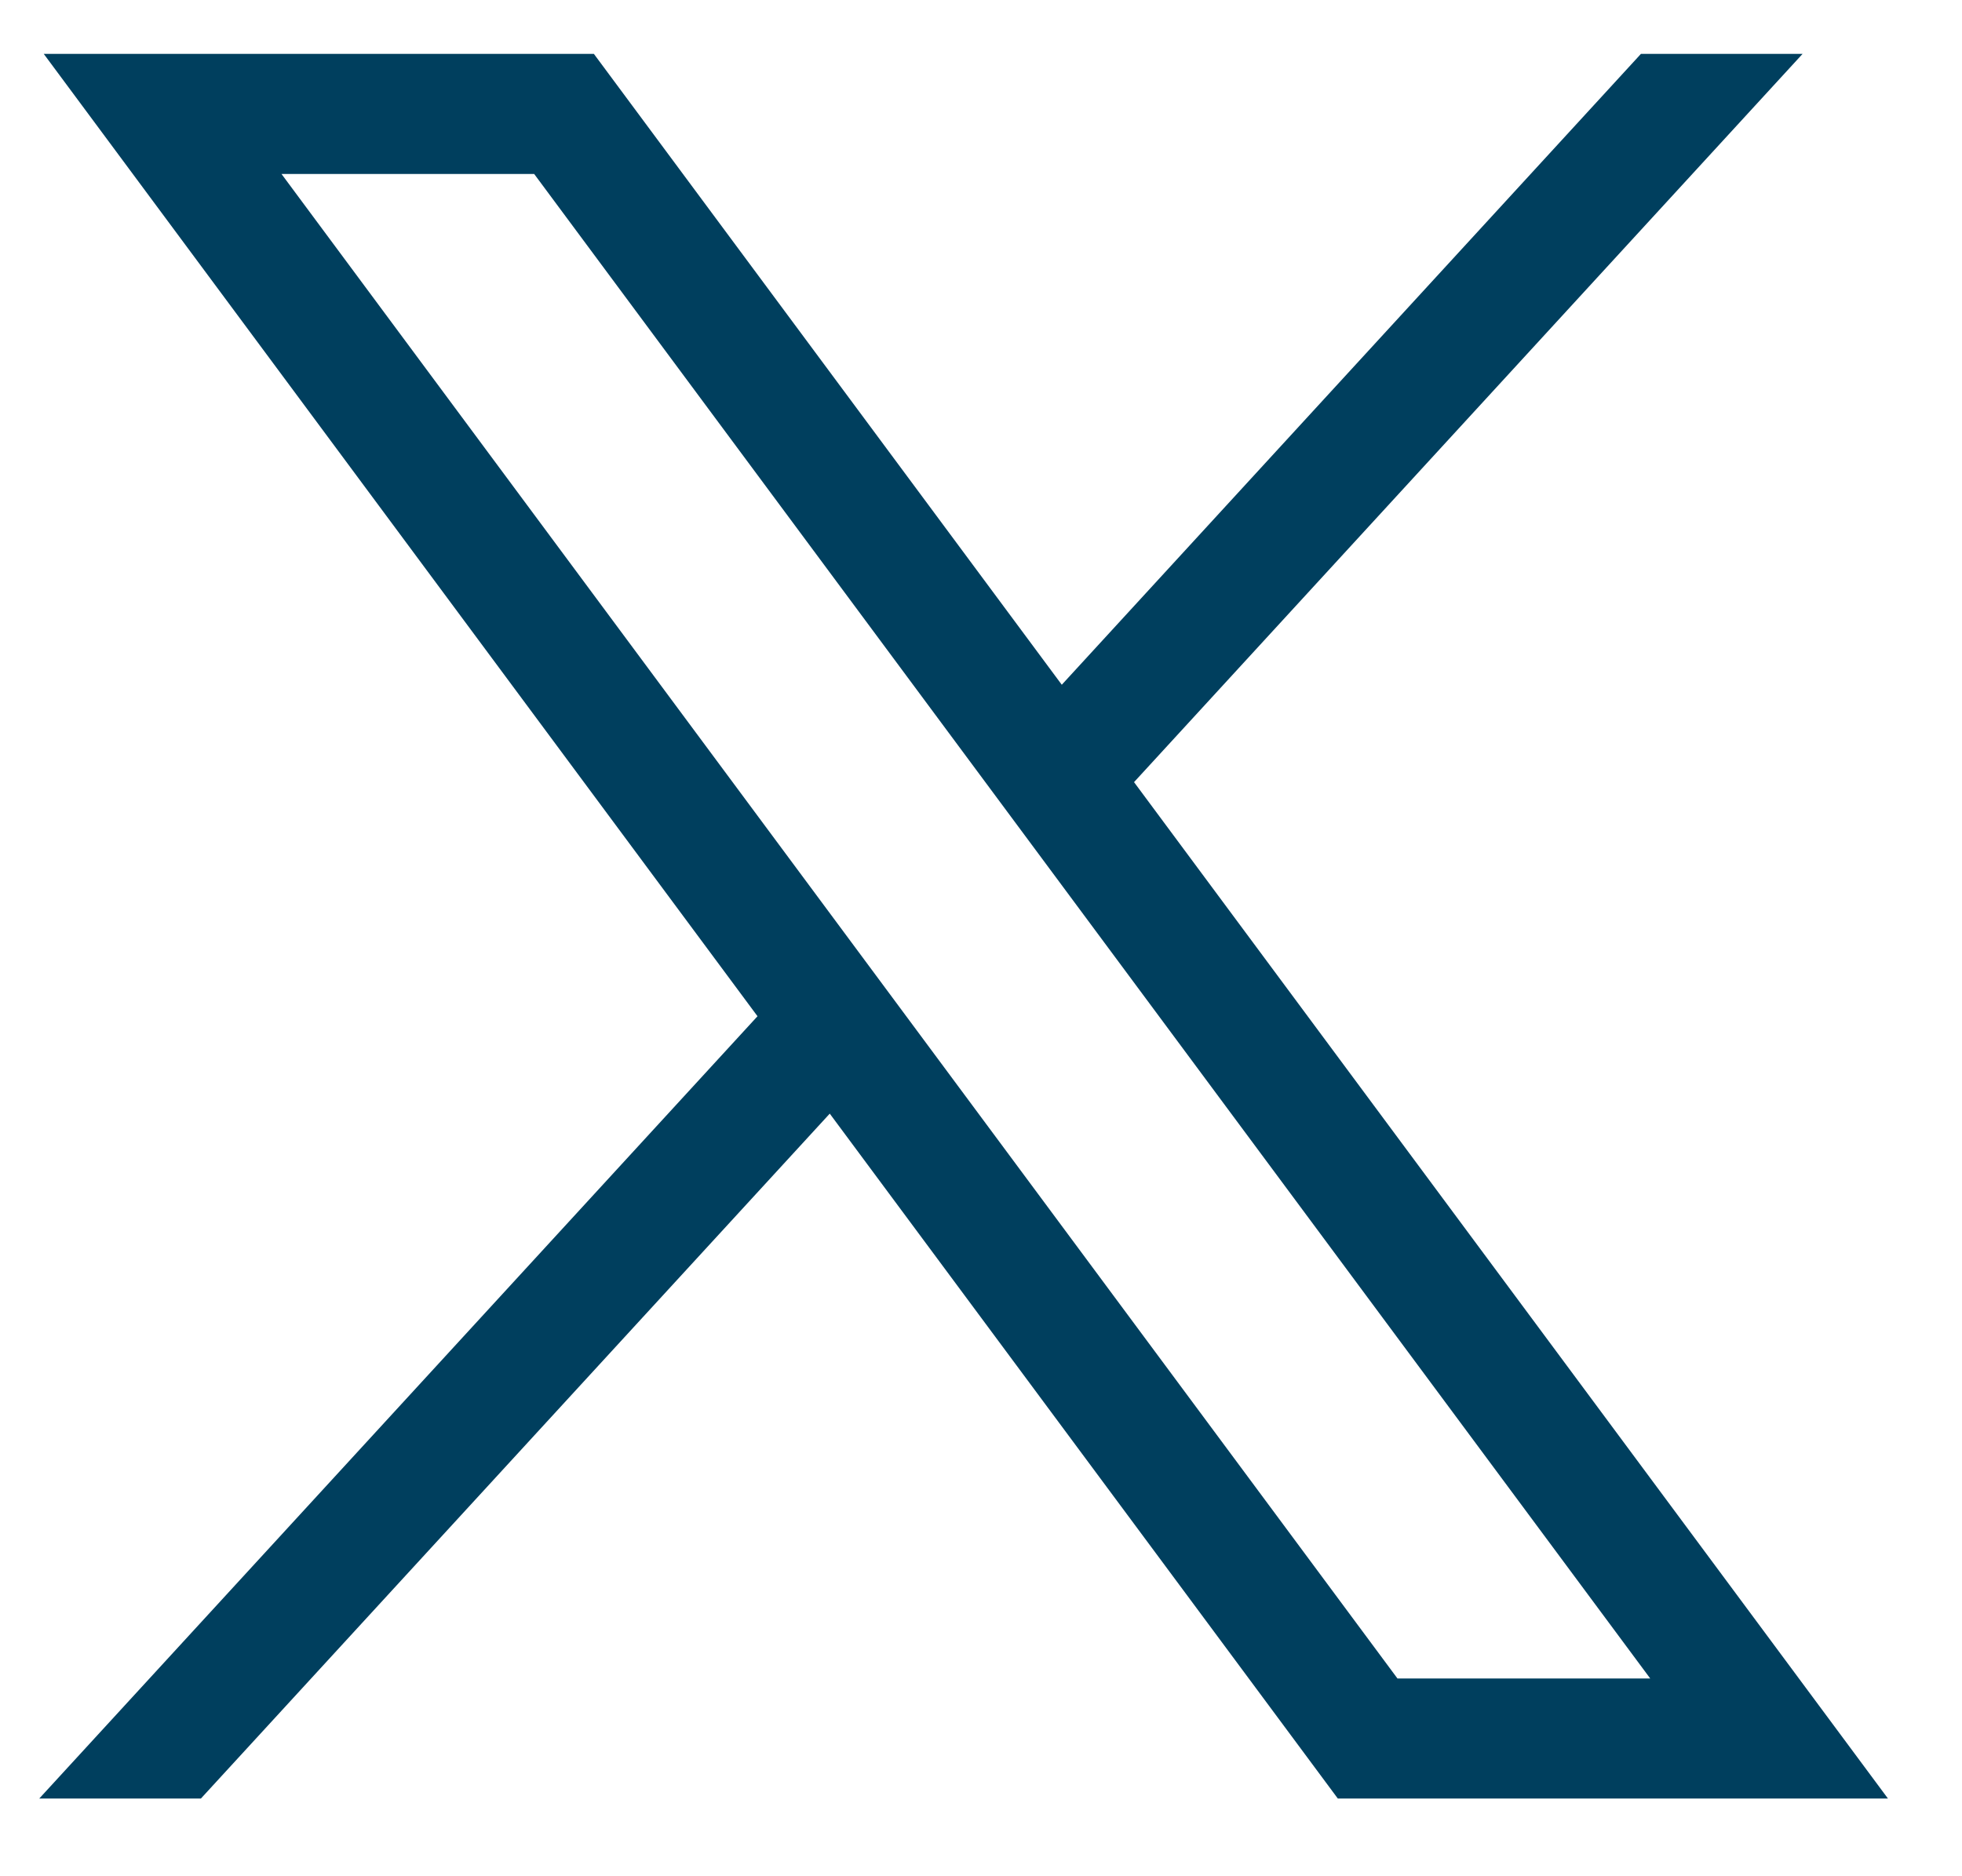 <svg width="23" height="22" viewBox="0 0 23 22" fill="none" xmlns="http://www.w3.org/2000/svg">
<path d="M0.513 0.632L8.88 11.916L0.46 21.089H2.355L9.727 13.058L15.683 21.089H22.132L13.294 9.171L21.131 0.632H19.236L12.447 8.029L6.962 0.632H0.513ZM3.3 2.04H6.262L19.345 19.681H16.382L3.3 2.04Z" fill="#003F5E"/>
</svg>
